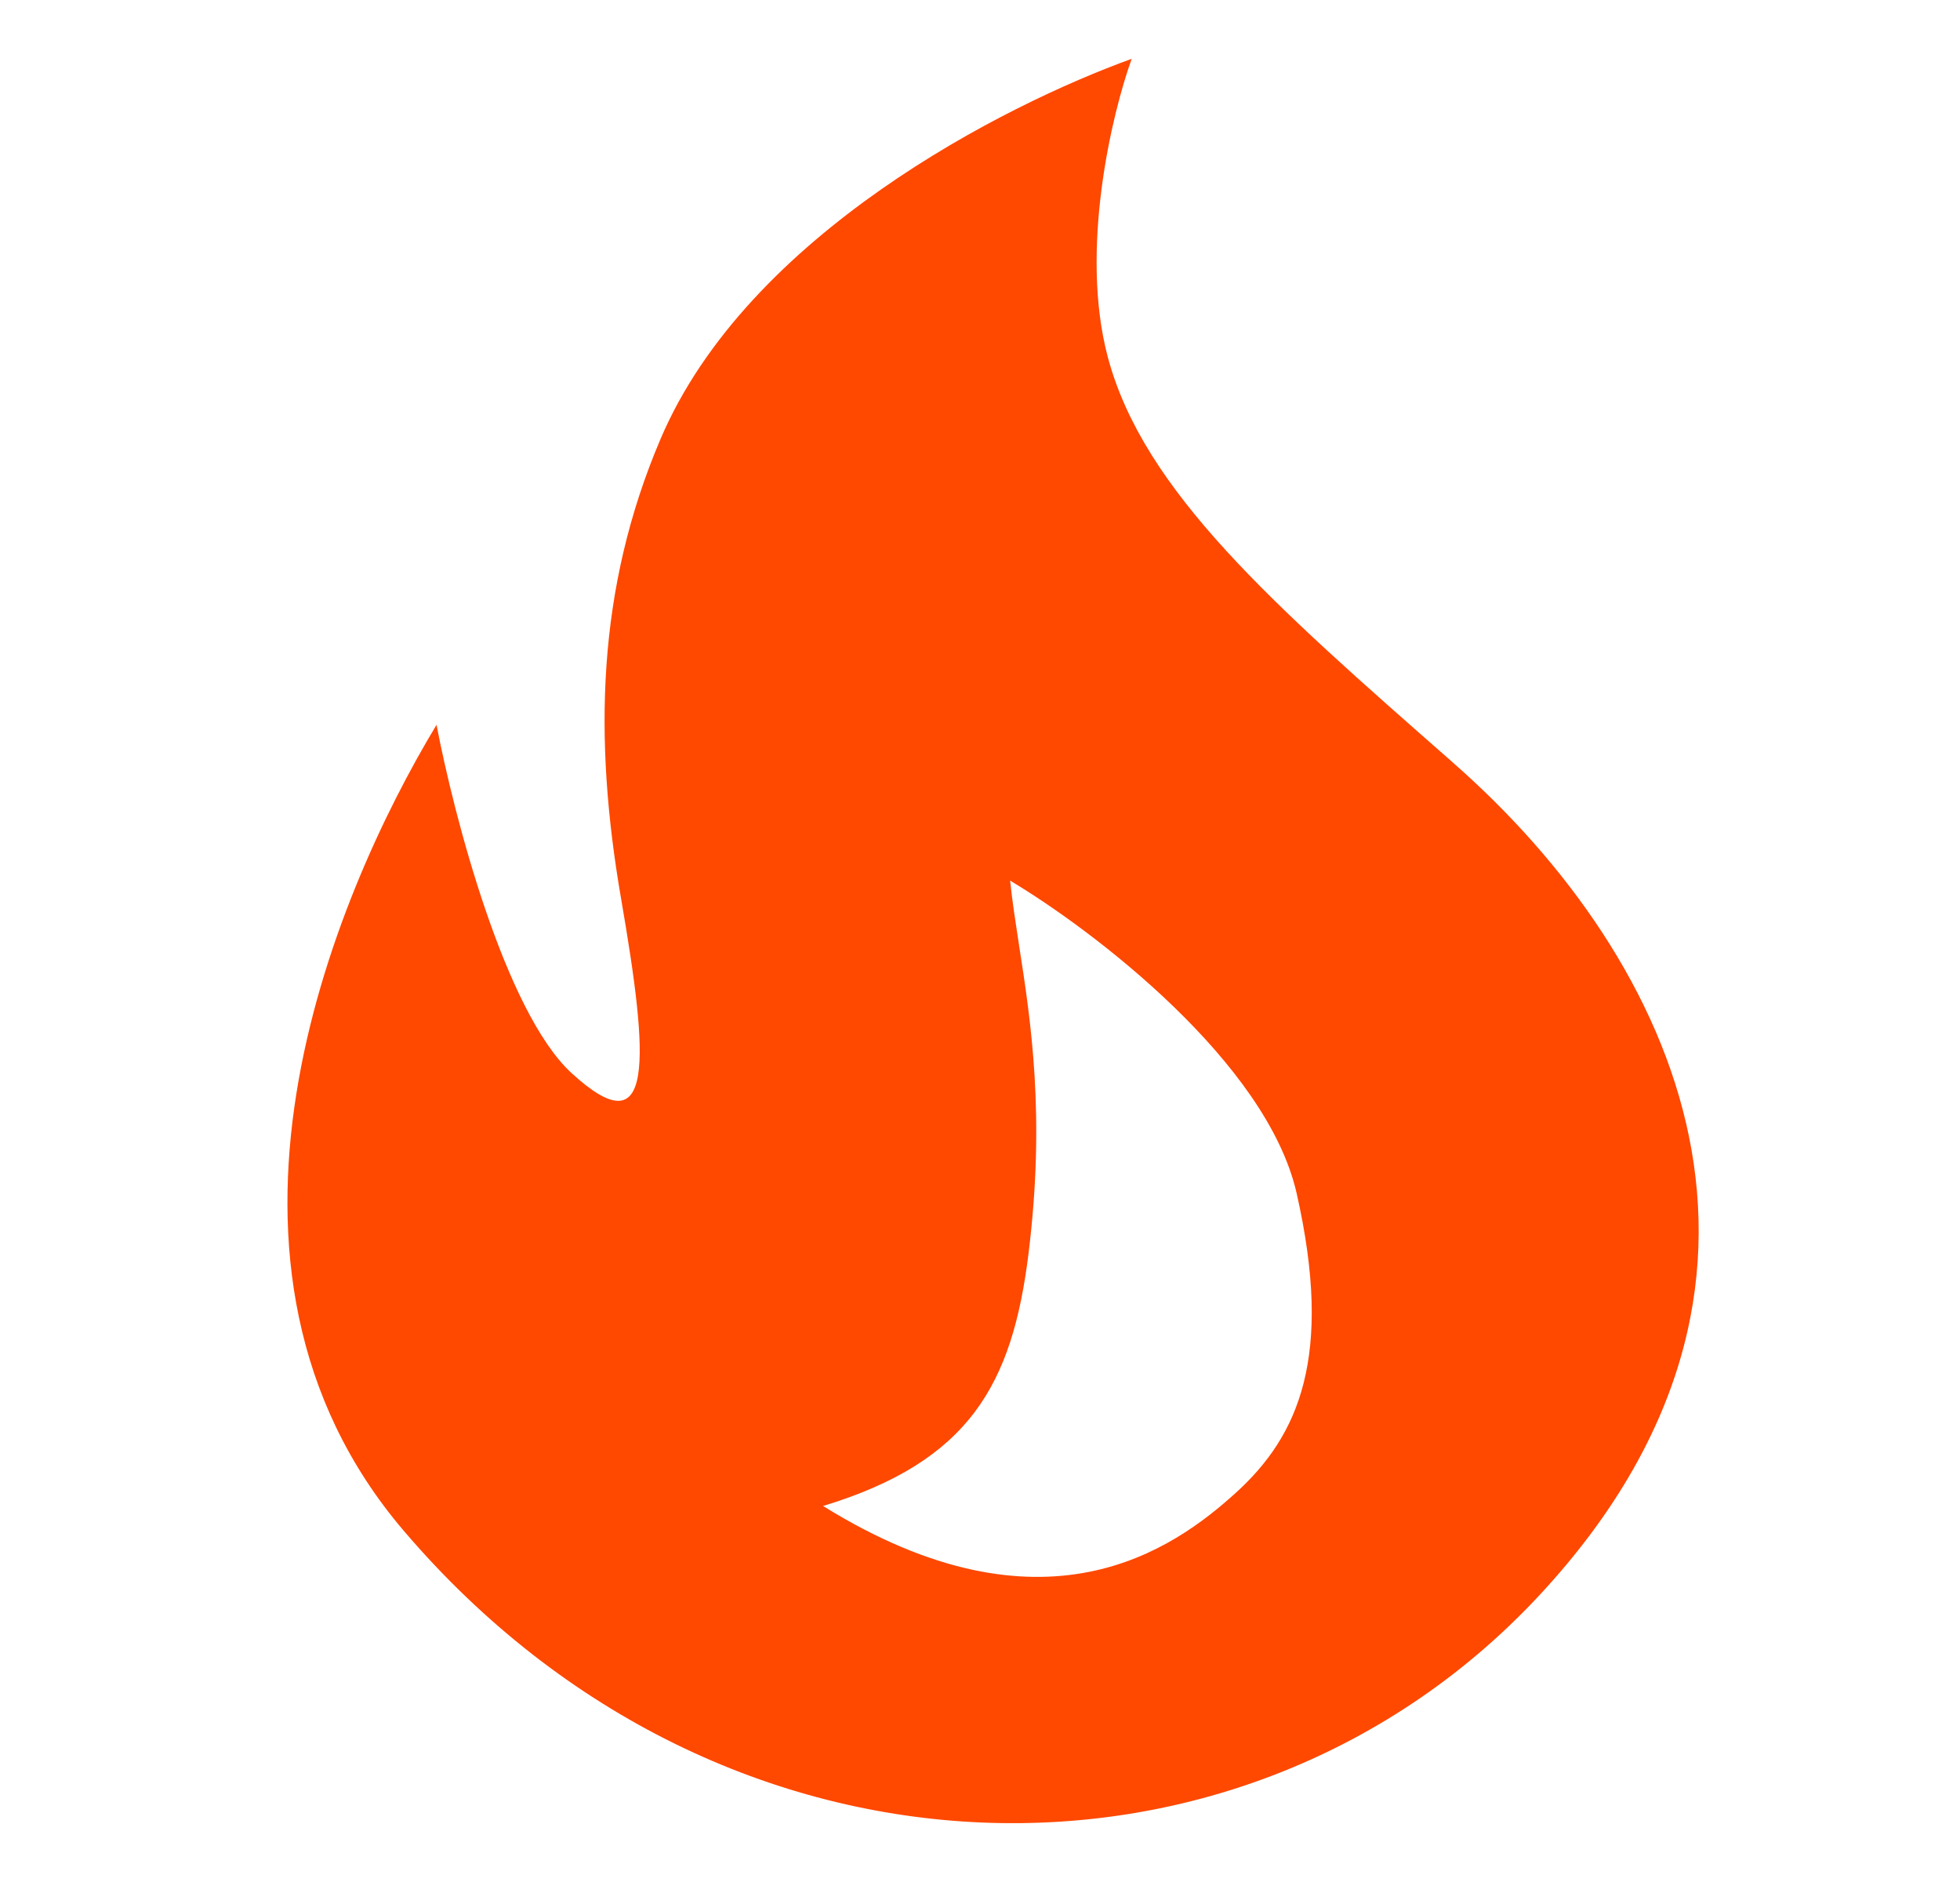 <svg width="25" height="24" viewBox="0 0 25 24" fill="none" xmlns="http://www.w3.org/2000/svg">
<path fill-rule="evenodd" clip-rule="evenodd" d="M5.568 9.243C4.234 11.456 2.274 16.15 5.149 19.52C9.237 24.314 15.899 24.383 19.654 20.323C23.305 16.376 21.412 12.253 18.539 9.731L18.516 9.71C16.234 7.707 14.586 6.26 14.131 4.557C13.766 3.19 14.182 1.45 14.435 0.75C12.814 1.336 9.535 2.989 8.424 5.601C7.612 7.509 7.568 9.416 7.923 11.466C8.277 13.516 8.355 14.661 7.291 13.685C6.44 12.904 5.788 10.398 5.568 9.243ZM10.498 19.205C12.368 18.636 12.914 17.654 13.12 15.977C13.335 14.228 13.149 13.023 12.998 12.054C12.953 11.76 12.911 11.489 12.884 11.23C13.945 11.863 16.16 13.547 16.539 15.218C17.012 17.307 16.56 18.313 15.765 19.035C14.97 19.756 13.314 20.952 10.498 19.205Z" fill="#FF4800"/>
</svg>

